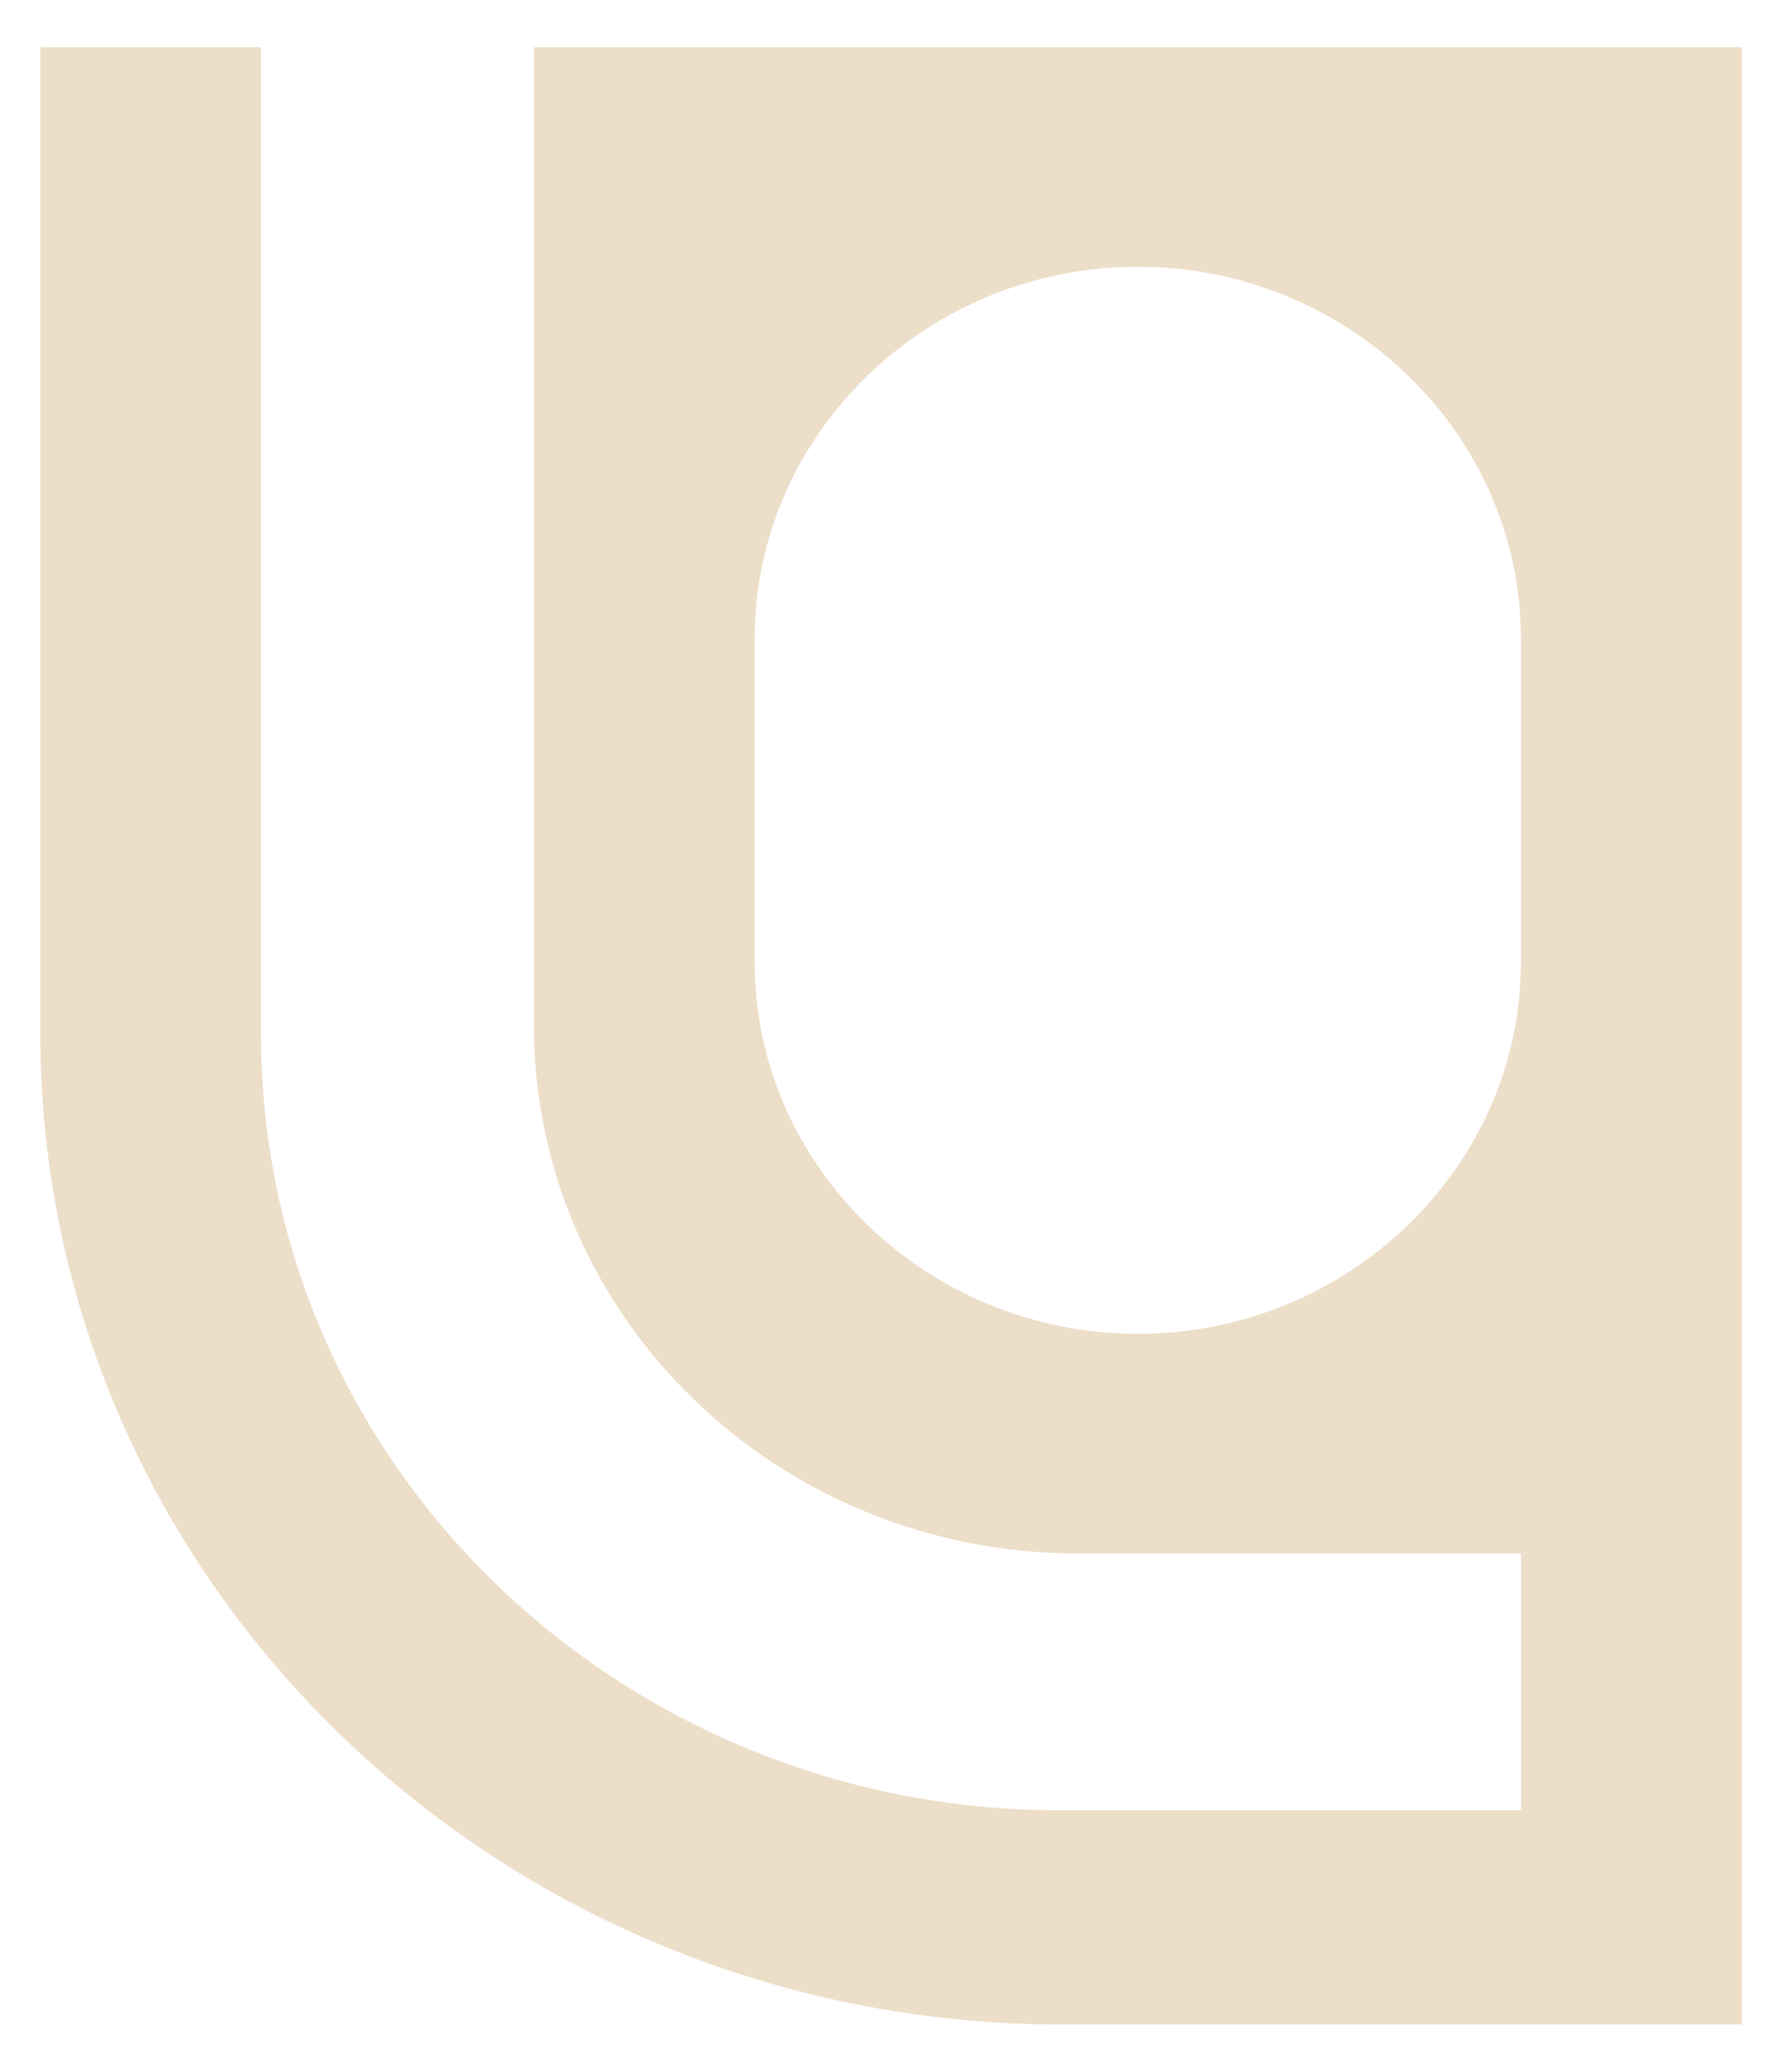 <?xml version="1.0" encoding="UTF-8"?>
<svg id="Layer_1" data-name="Layer 1" xmlns="http://www.w3.org/2000/svg" xmlns:xlink="http://www.w3.org/1999/xlink" viewBox="0 0 225.53 262.12">
  <defs>
    <style>
      .cls-1 {
        fill: none;
      }

      .cls-2 {
        fill: #eddec9;
      }

      .cls-3 {
        clip-path: url(#clippath);
      }
    </style>
    <clipPath id="clippath">
      <rect class="cls-1" x="5.1" y="5.97" width="215.34" height="250.18"/>
    </clipPath>
  </defs>
  <g class="cls-3">
    <path class="cls-2" d="M192.49,121.73c0,25.87-21.82,47.03-48.49,47.03s-48.49-21.16-48.49-47.03v-40.95c0-25.87,21.82-47.03,48.49-47.03s48.49,21.16,48.49,47.03v40.95ZM67.57,5.97v123.79c0,36.89,30.83,66.79,68.86,66.79h56.07v32.5h-58.31c-55.86,0-101.15-43.93-101.15-98.11V5.97H5.1v124.71c0,69.3,57.92,125.47,129.36,125.47h85.98V5.97H67.57Z"/>
  </g>
</svg>